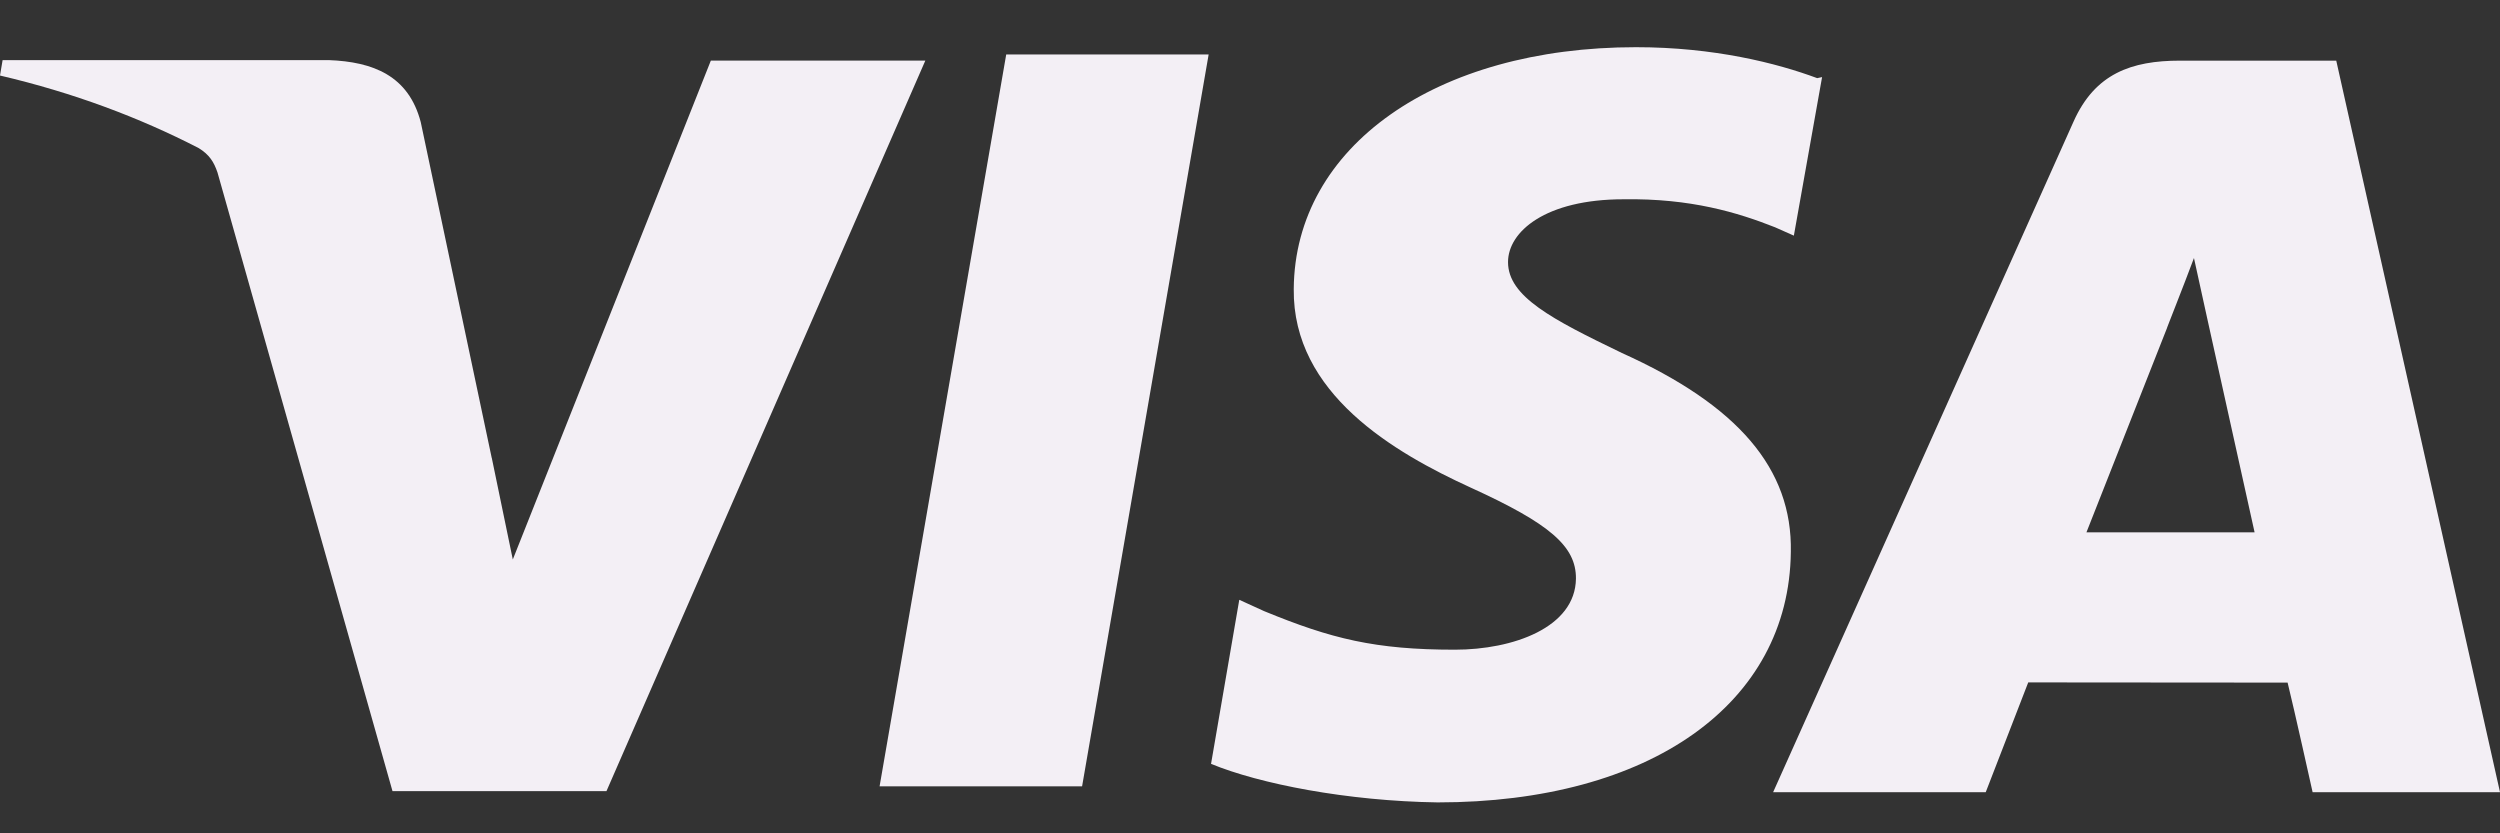 <?xml version="1.0" encoding="UTF-8"?> <svg xmlns="http://www.w3.org/2000/svg" width="180" height="60" viewBox="0 0 180 60" fill="none"><rect x="0" y="0" width="180" height="60" fill="#333333" stroke="none"/> <g clip-path="url(#clip0_37_360)"> <path d="M104.753 46.778C99.007 46.778 95.858 45.991 91.02 44.003L89.228 43.186L87.195 54.998C90.69 56.438 96.99 57.676 103.508 57.773C118.815 57.773 128.82 50.671 128.94 39.743C129.06 33.736 125.115 29.176 116.783 25.418C111.728 22.981 108.578 21.346 108.578 18.871C108.578 16.681 111.27 14.348 116.895 14.348C121.733 14.273 125.115 15.301 127.808 16.366L129.158 16.966L131.19 5.551L130.838 5.626C127.935 4.546 123.413 3.398 117.788 3.398C103.388 3.398 93.225 10.553 93.15 20.806C93.06 28.343 100.38 32.588 105.908 35.116C111.585 37.703 113.483 39.331 113.468 41.656C113.43 45.188 108.93 46.778 104.753 46.778ZM168.21 4.366H156.96C153.458 4.366 150.84 5.303 149.303 8.738L127.665 57.038H142.973L146.033 49.133L164.708 49.148C165.165 50.993 166.508 57.038 166.508 57.038H180L168.21 4.366ZM150.225 38.326L156.03 23.603C155.955 23.753 157.23 20.558 157.965 18.578L158.963 23.123L162.33 38.326H150.225Z" fill="#F3EFF5"></path> <path d="M63.33 56.618H77.91L87.022 3.923H72.45V3.908L63.33 56.618Z" fill="#F3EFF5"></path> <path d="M36.922 40.283L35.407 32.963V32.985L30.293 8.79C29.415 5.438 26.85 4.448 23.67 4.328H0.188L0 5.438C5.287 6.675 10.05 8.468 14.31 10.665C15.075 11.138 15.398 11.655 15.66 12.42L28.26 56.963H43.665L66.623 4.365H51.18L36.922 40.283Z" fill="#F3EFF5"></path> </g> <defs> <clipPath id="clip0_37_360"> <rect width="180" height="60" fill="white" transform="translate(0 0)"></rect> </clipPath> </defs> </svg> 